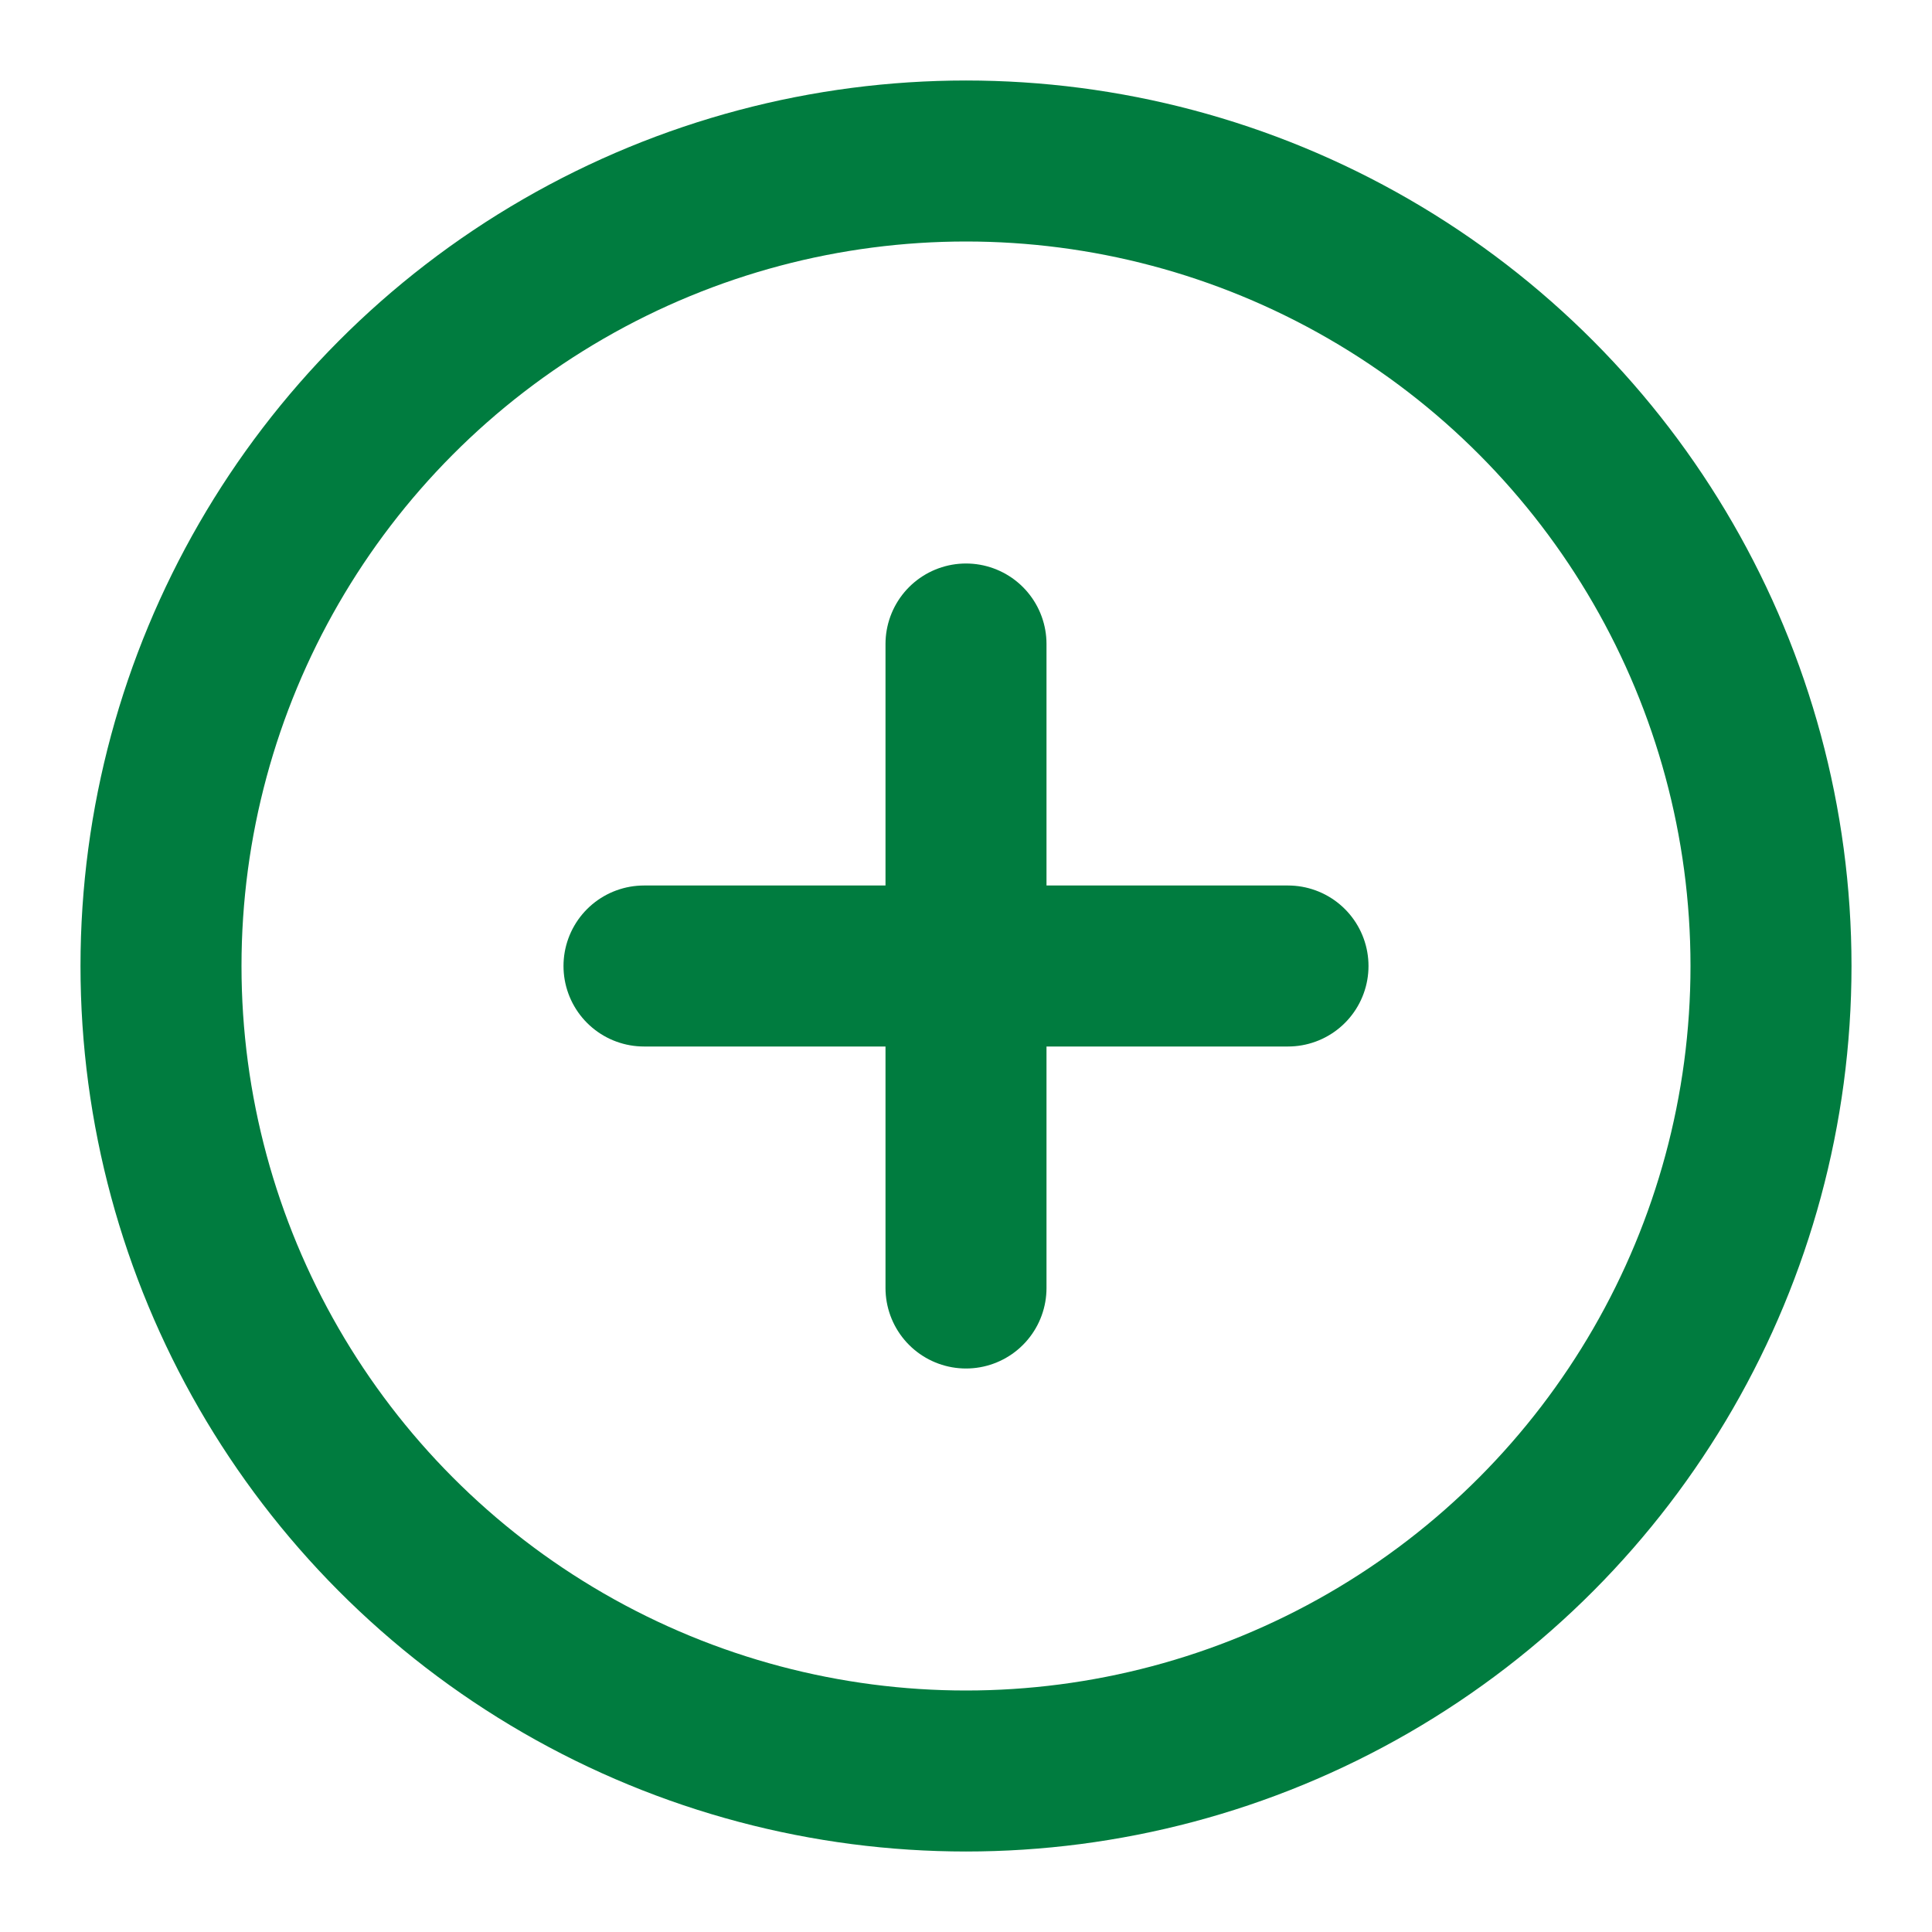 <svg xmlns="http://www.w3.org/2000/svg" viewBox="0 0 24 24" fill="none" stroke="#007C3F" stroke-width="2" stroke-linecap="round" stroke-linejoin="round">
  <circle cx="12" cy="12" r="10"></circle>
  <path d="M12 8v8M8 12h8"></path>
</svg>

